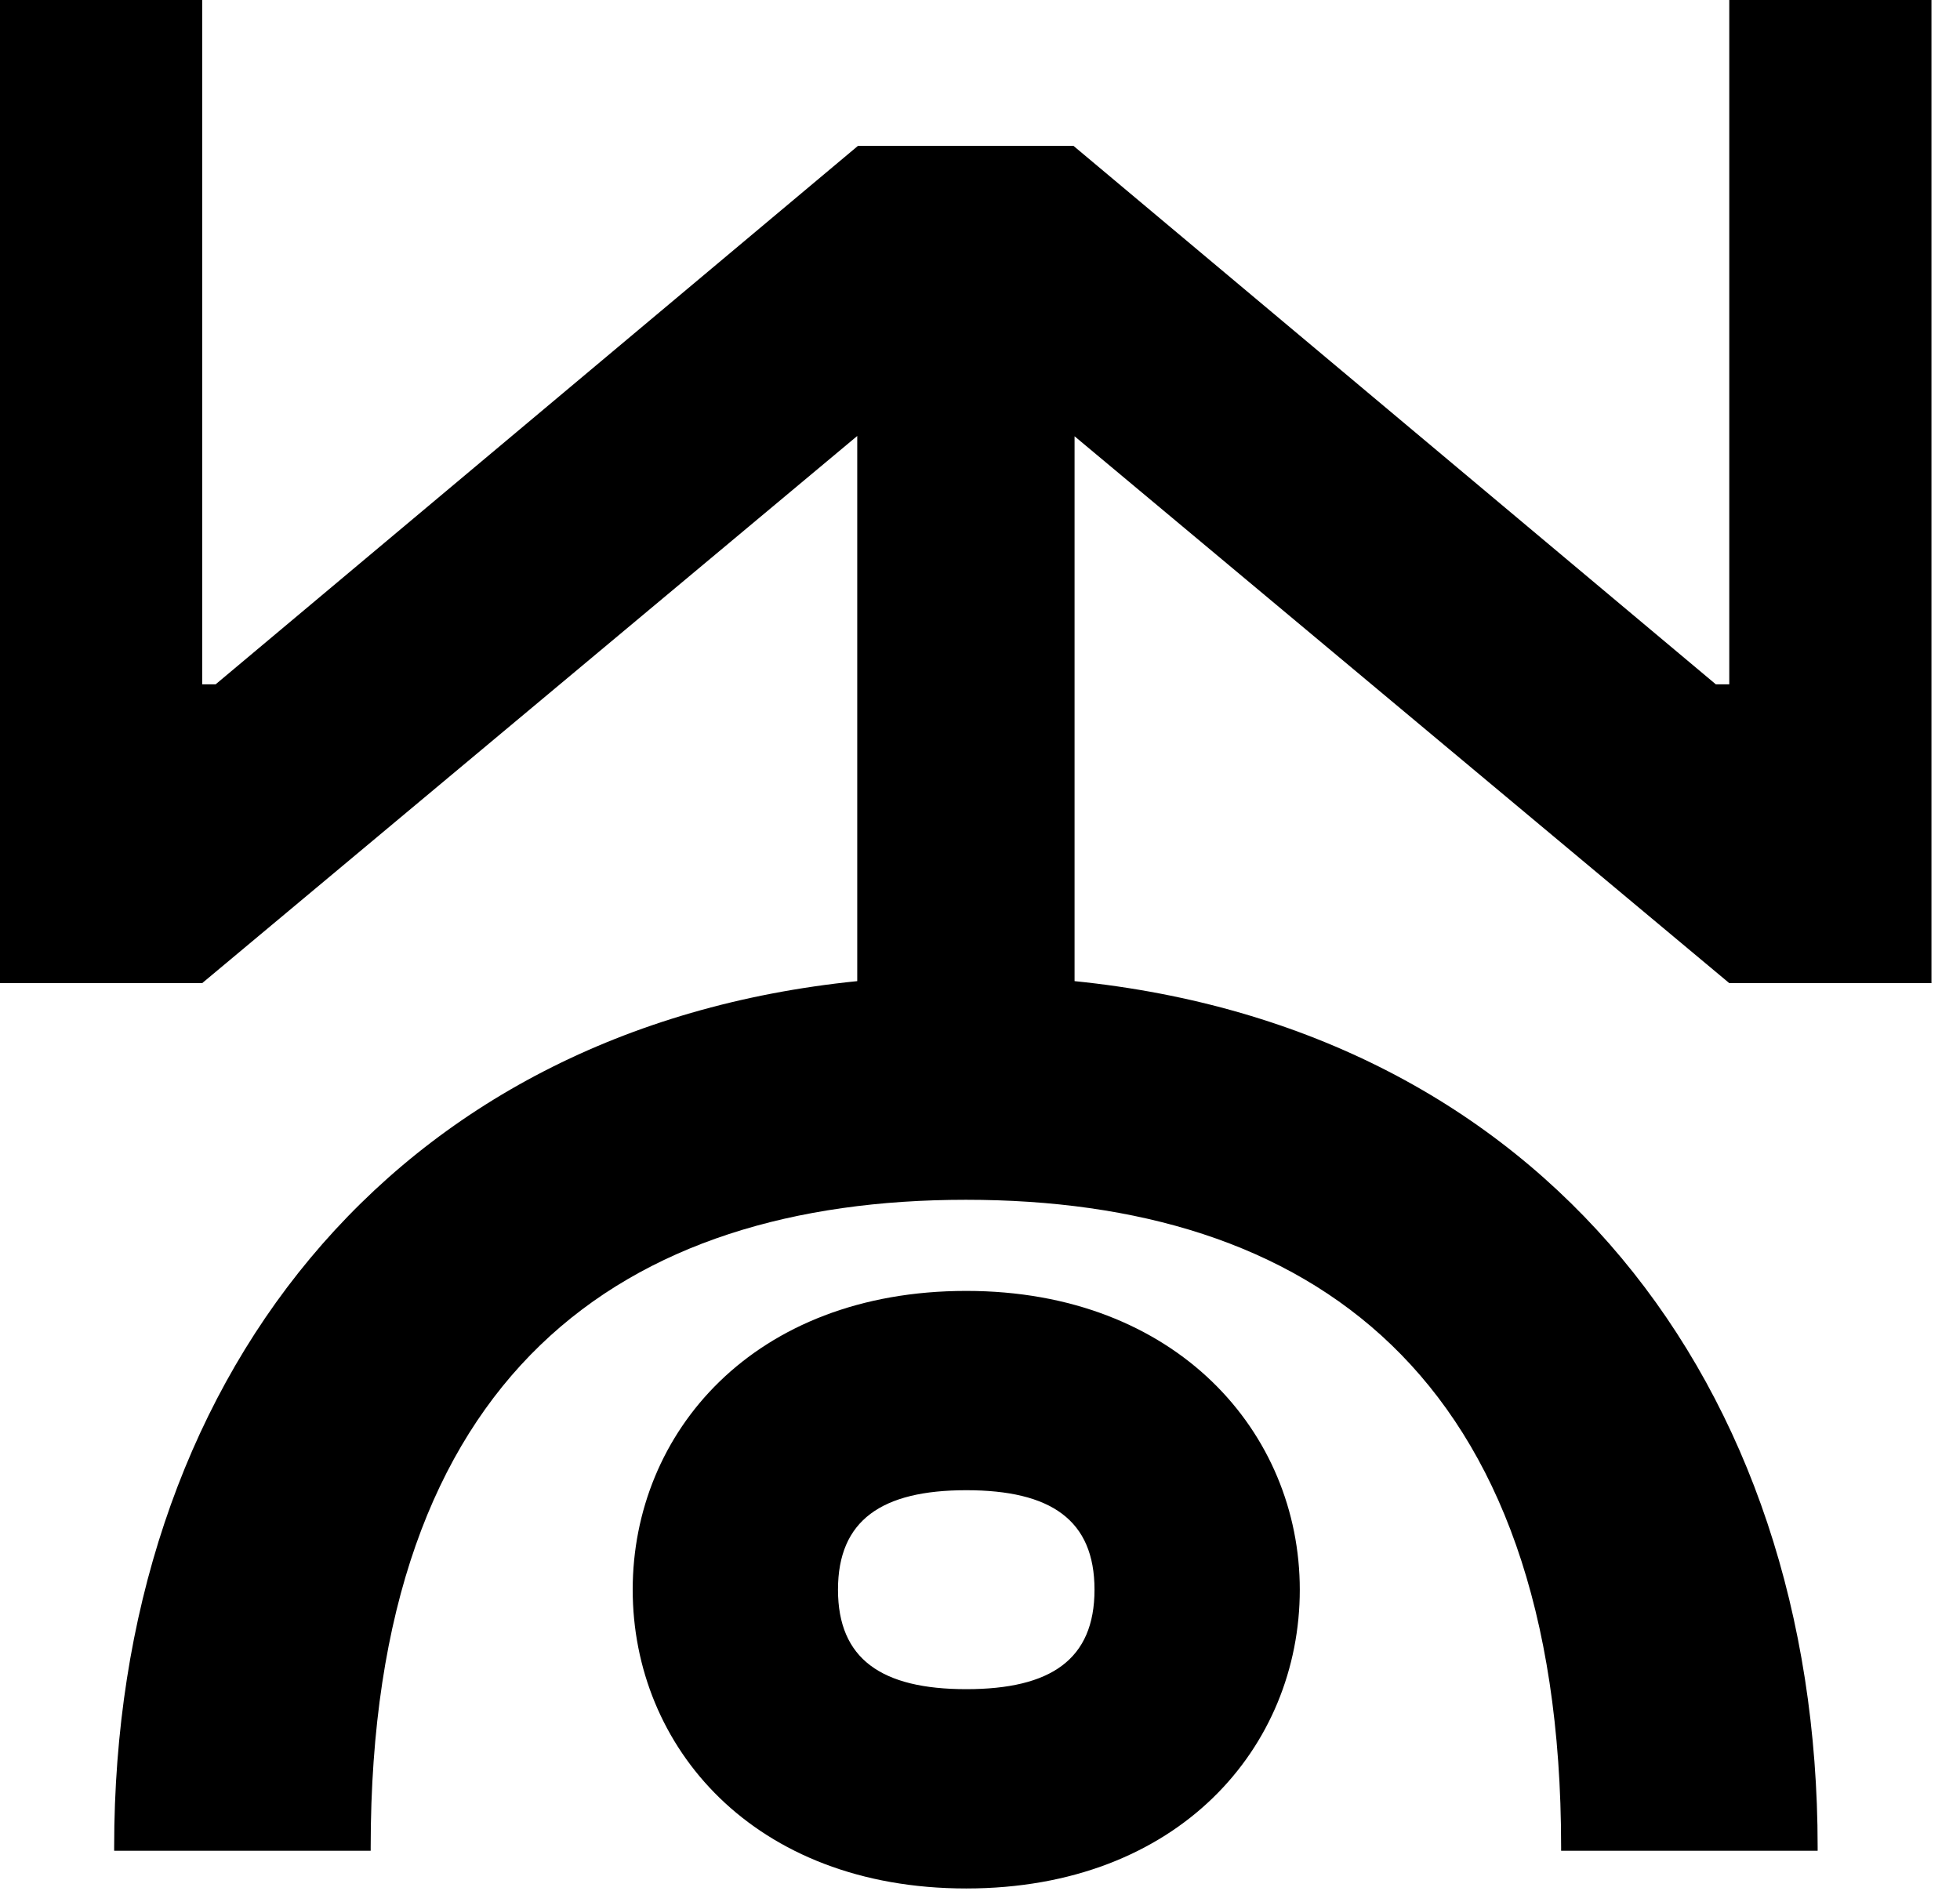 <?xml version="1.0" encoding="UTF-8"?> <svg xmlns="http://www.w3.org/2000/svg" width="57" height="55" viewBox="0 0 57 55" fill="none"><path d="M28.1 37.542C21.91 37.542 18.4 41.668 18.4 46.231C18.4 50.794 21.91 54.92 28.1 54.92C34.29 54.92 37.8 50.794 37.8 46.231C37.8 41.668 34.22 37.542 28.1 37.542ZM28.1 49.124C25.64 49.124 24.37 48.25 24.37 46.231C24.37 44.212 25.64 43.338 28.1 43.338C30.56 43.338 31.83 44.202 31.83 46.231C31.83 48.26 30.56 49.124 28.1 49.124ZM31.25 12.679V28.533C44.86 29.911 52.86 40.241 52.86 53.716C52.86 53.755 52.86 53.784 52.86 53.823H45.4C45.4 53.823 45.4 53.755 45.4 53.716C45.4 39.882 38.02 34.892 28.09 34.892C18.16 34.892 10.78 39.891 10.78 53.716C10.78 53.755 10.78 53.784 10.78 53.823H3.32C3.32 53.823 3.32 53.755 3.32 53.716C3.32 40.241 11.33 29.911 24.93 28.533V12.679L5.88 28.591H0V0H5.88V19.902H6.27L24.95 4.243H31.22L49.9 19.902H50.29V0H56.17V28.591H50.29L31.24 12.679H31.25Z" fill="black"></path></svg> 